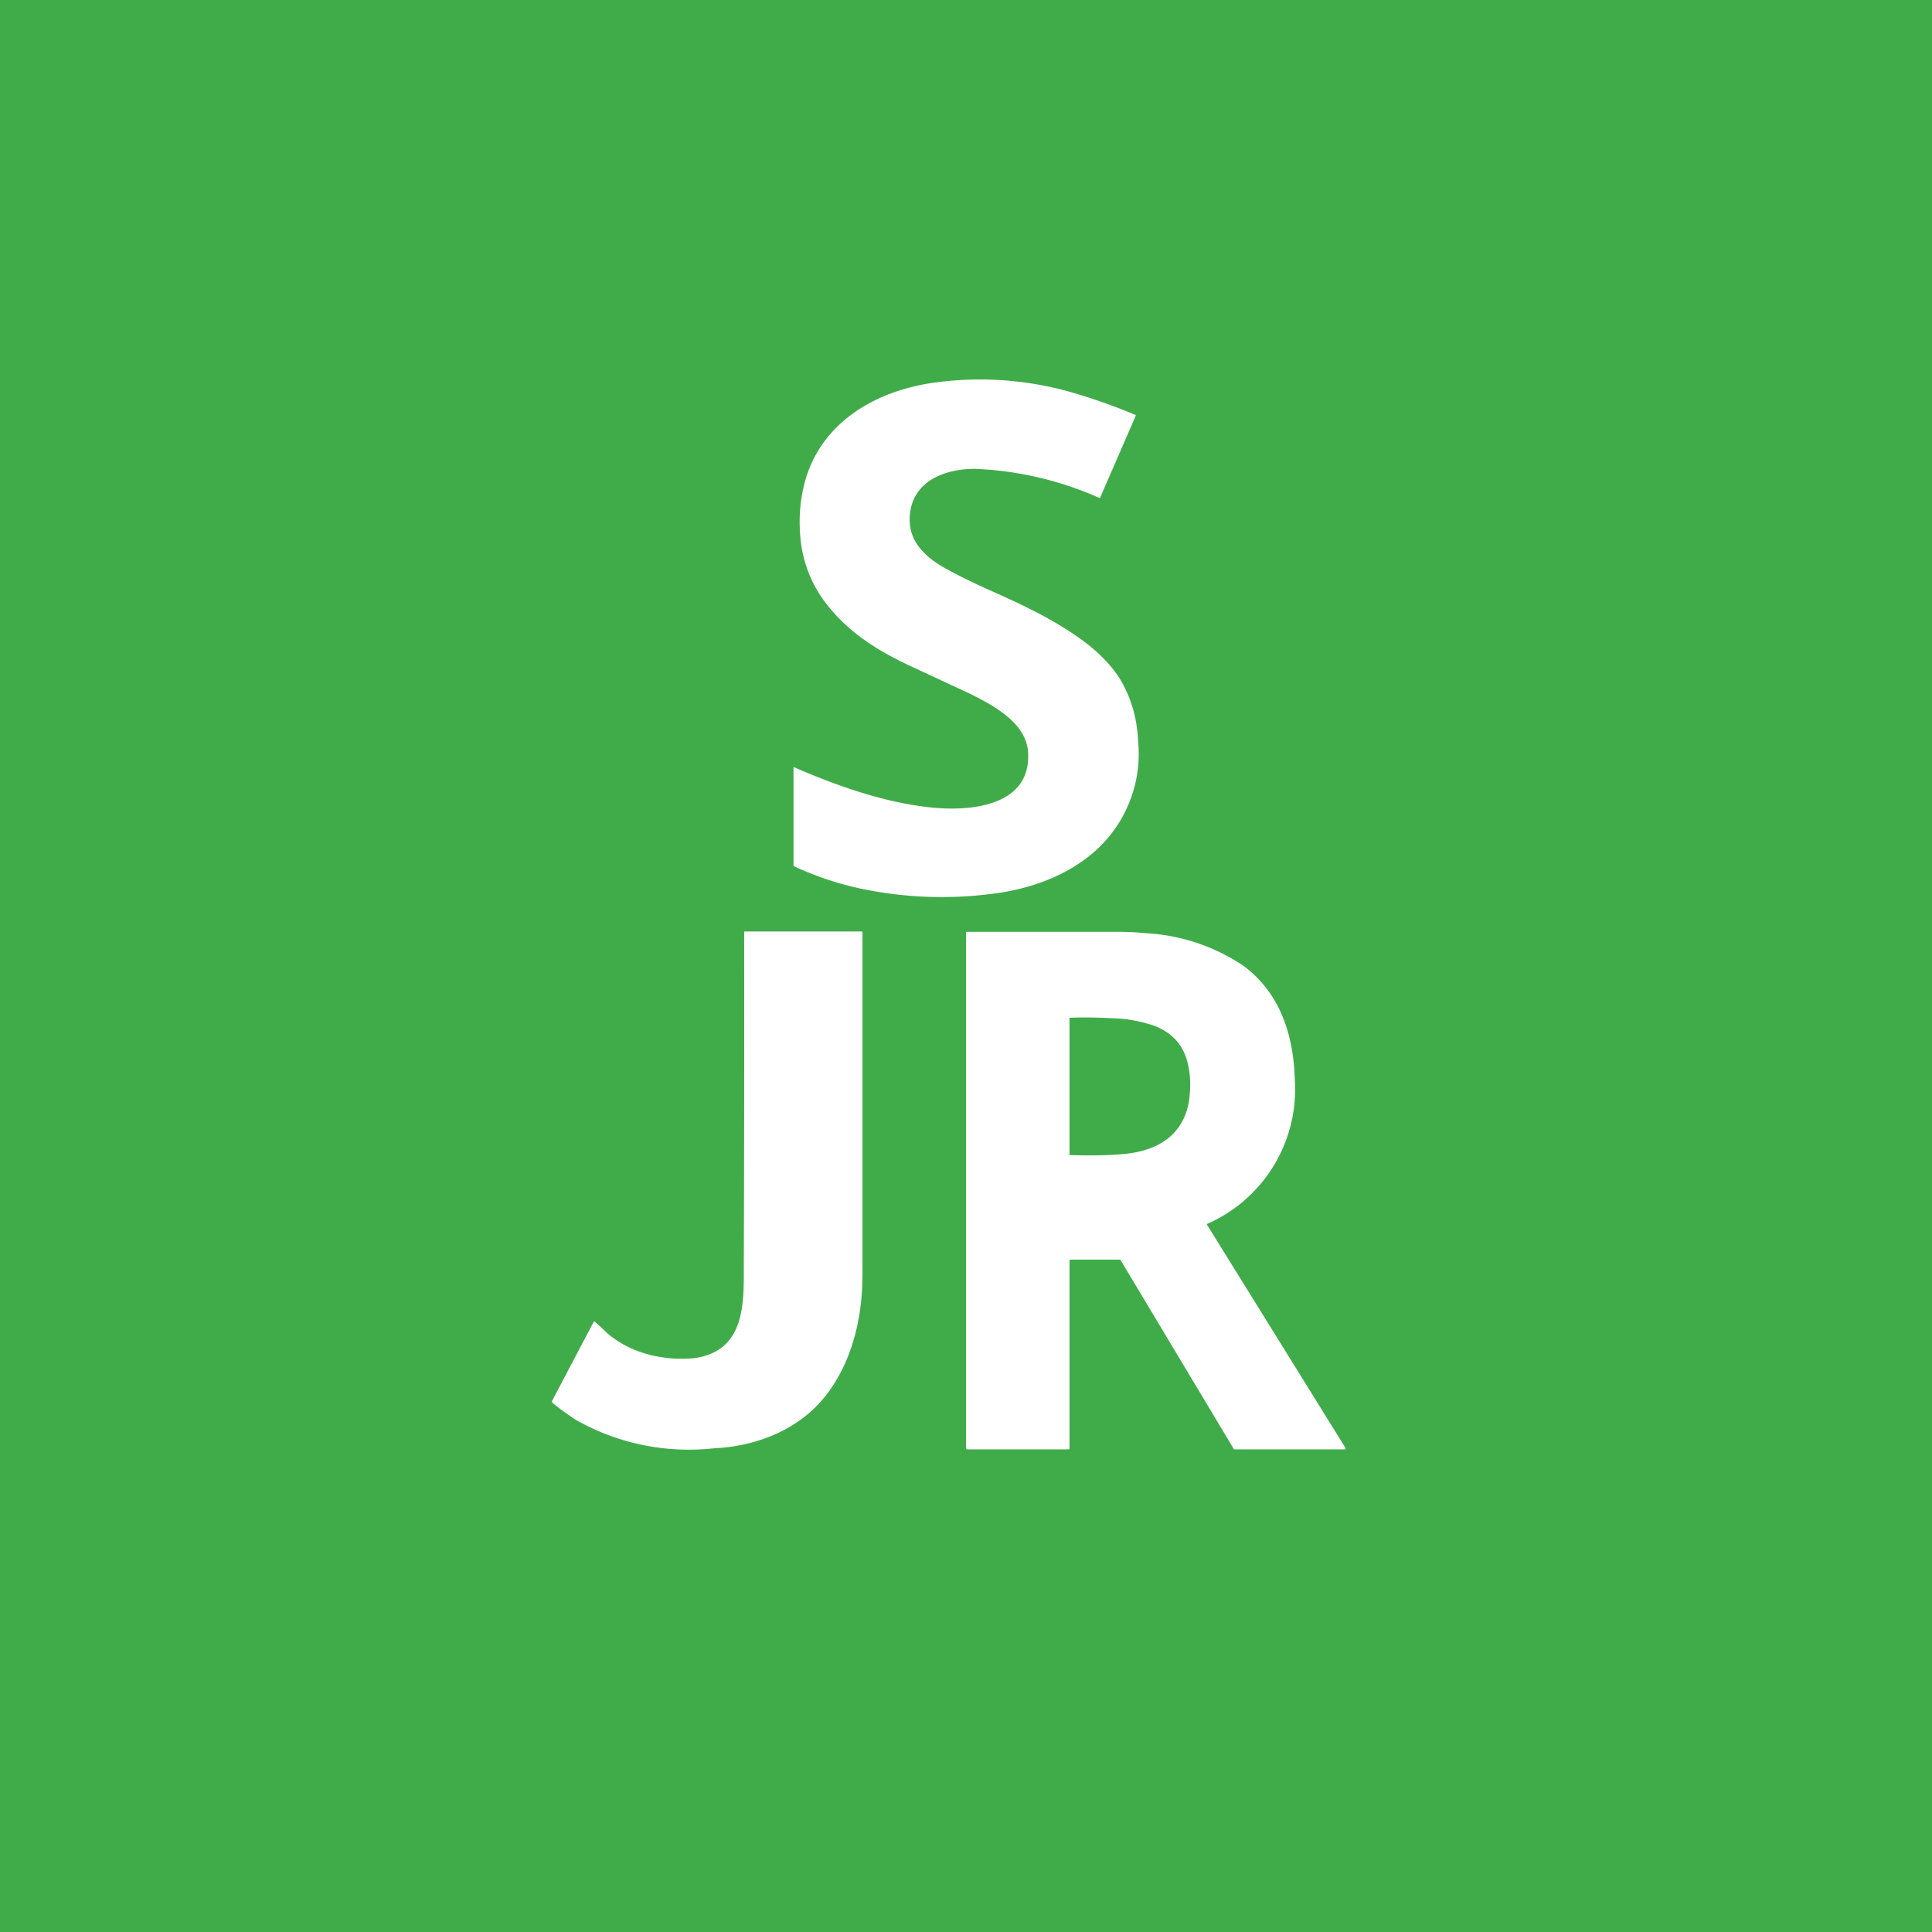 <!-- by TradingView --><svg width="56" height="56" viewBox="0 0 56 56" xmlns="http://www.w3.org/2000/svg"><path fill="#40AC49" d="M0 0h56v56H0z"/><path fill-rule="evenodd" d="M23 22.25v-.01a.02.02 0 0 1 .02 0c1.25.54 2.57 1.01 3.92 1.16 1.17.13 2.95-.02 2.86-1.59-.05-.84-.96-1.34-1.66-1.69l-1.59-.74c-.99-.45-1.85-.96-2.52-1.78a3.65 3.65 0 0 1-.84-2.15c-.03-.43 0-.84.08-1.23.37-1.86 2-2.9 3.89-3.14a9.66 9.66 0 0 1 3.86.28 17.19 17.19 0 0 1 1.9.67v.02l-1.03 2.37v.01h-.02a.02.02 0 0 1-.01 0 9.82 9.82 0 0 0-3.6-.84c-.81 0-1.68.3-1.86 1.15-.17.83.32 1.36 1.03 1.75.42.23.96.49 1.6.77.79.36 1.52.72 2.22 1.21.46.32.9.72 1.2 1.19.33.54.51 1.15.54 1.83a3.78 3.78 0 0 1-1.48 3.37c-.78.6-1.77.93-2.77 1.05-1.26.16-2.5.11-3.73-.14A8.92 8.92 0 0 1 23 25.1v-2.85Zm-5.6 16.2.21.2c.52.44 1.17.68 1.94.73.26.01.47 0 .62-.02 1.39-.22 1.39-1.52 1.39-2.54v-.09a2143.23 2143.23 0 0 0 .01-9.72l.02-.01h3.4l.01.03v9.65c0 .43-.01.77-.04 1.04-.1.95-.4 1.92-1 2.7-.77 1-1.99 1.5-3.27 1.56a6.63 6.63 0 0 1-3.99-.82 7.28 7.28 0 0 1-.7-.51v-.04l1.21-2.3a.02.02 0 0 1 .03 0l.16.14ZM39 41.97V42l-.02.01h-3.21l-.02-.03-3.26-5.44-.01-.01v-.01l-.02-.01h-1.44v.01l-.02.01a.03.03 0 0 0 0 .02v5.45l-.02.01h-2.95l-.02-.01-.01-.03V27.01h4.42c.14 0 .4 0 .8.04a5.6 5.6 0 0 1 2.83.95c1.03.77 1.44 1.95 1.48 3.28a4.26 4.26 0 0 1-2.55 4.2v.01L39 41.97Zm-8-8.48V29.5h.01c.5-.02.95 0 1.37.02.38.02.74.1 1.07.21.53.2.89.58 1 1.2.06.3.06.6.02.94-.16 1.1-1.01 1.5-1.9 1.58-.45.04-.96.05-1.56.03Z" fill="#fff"/></svg>